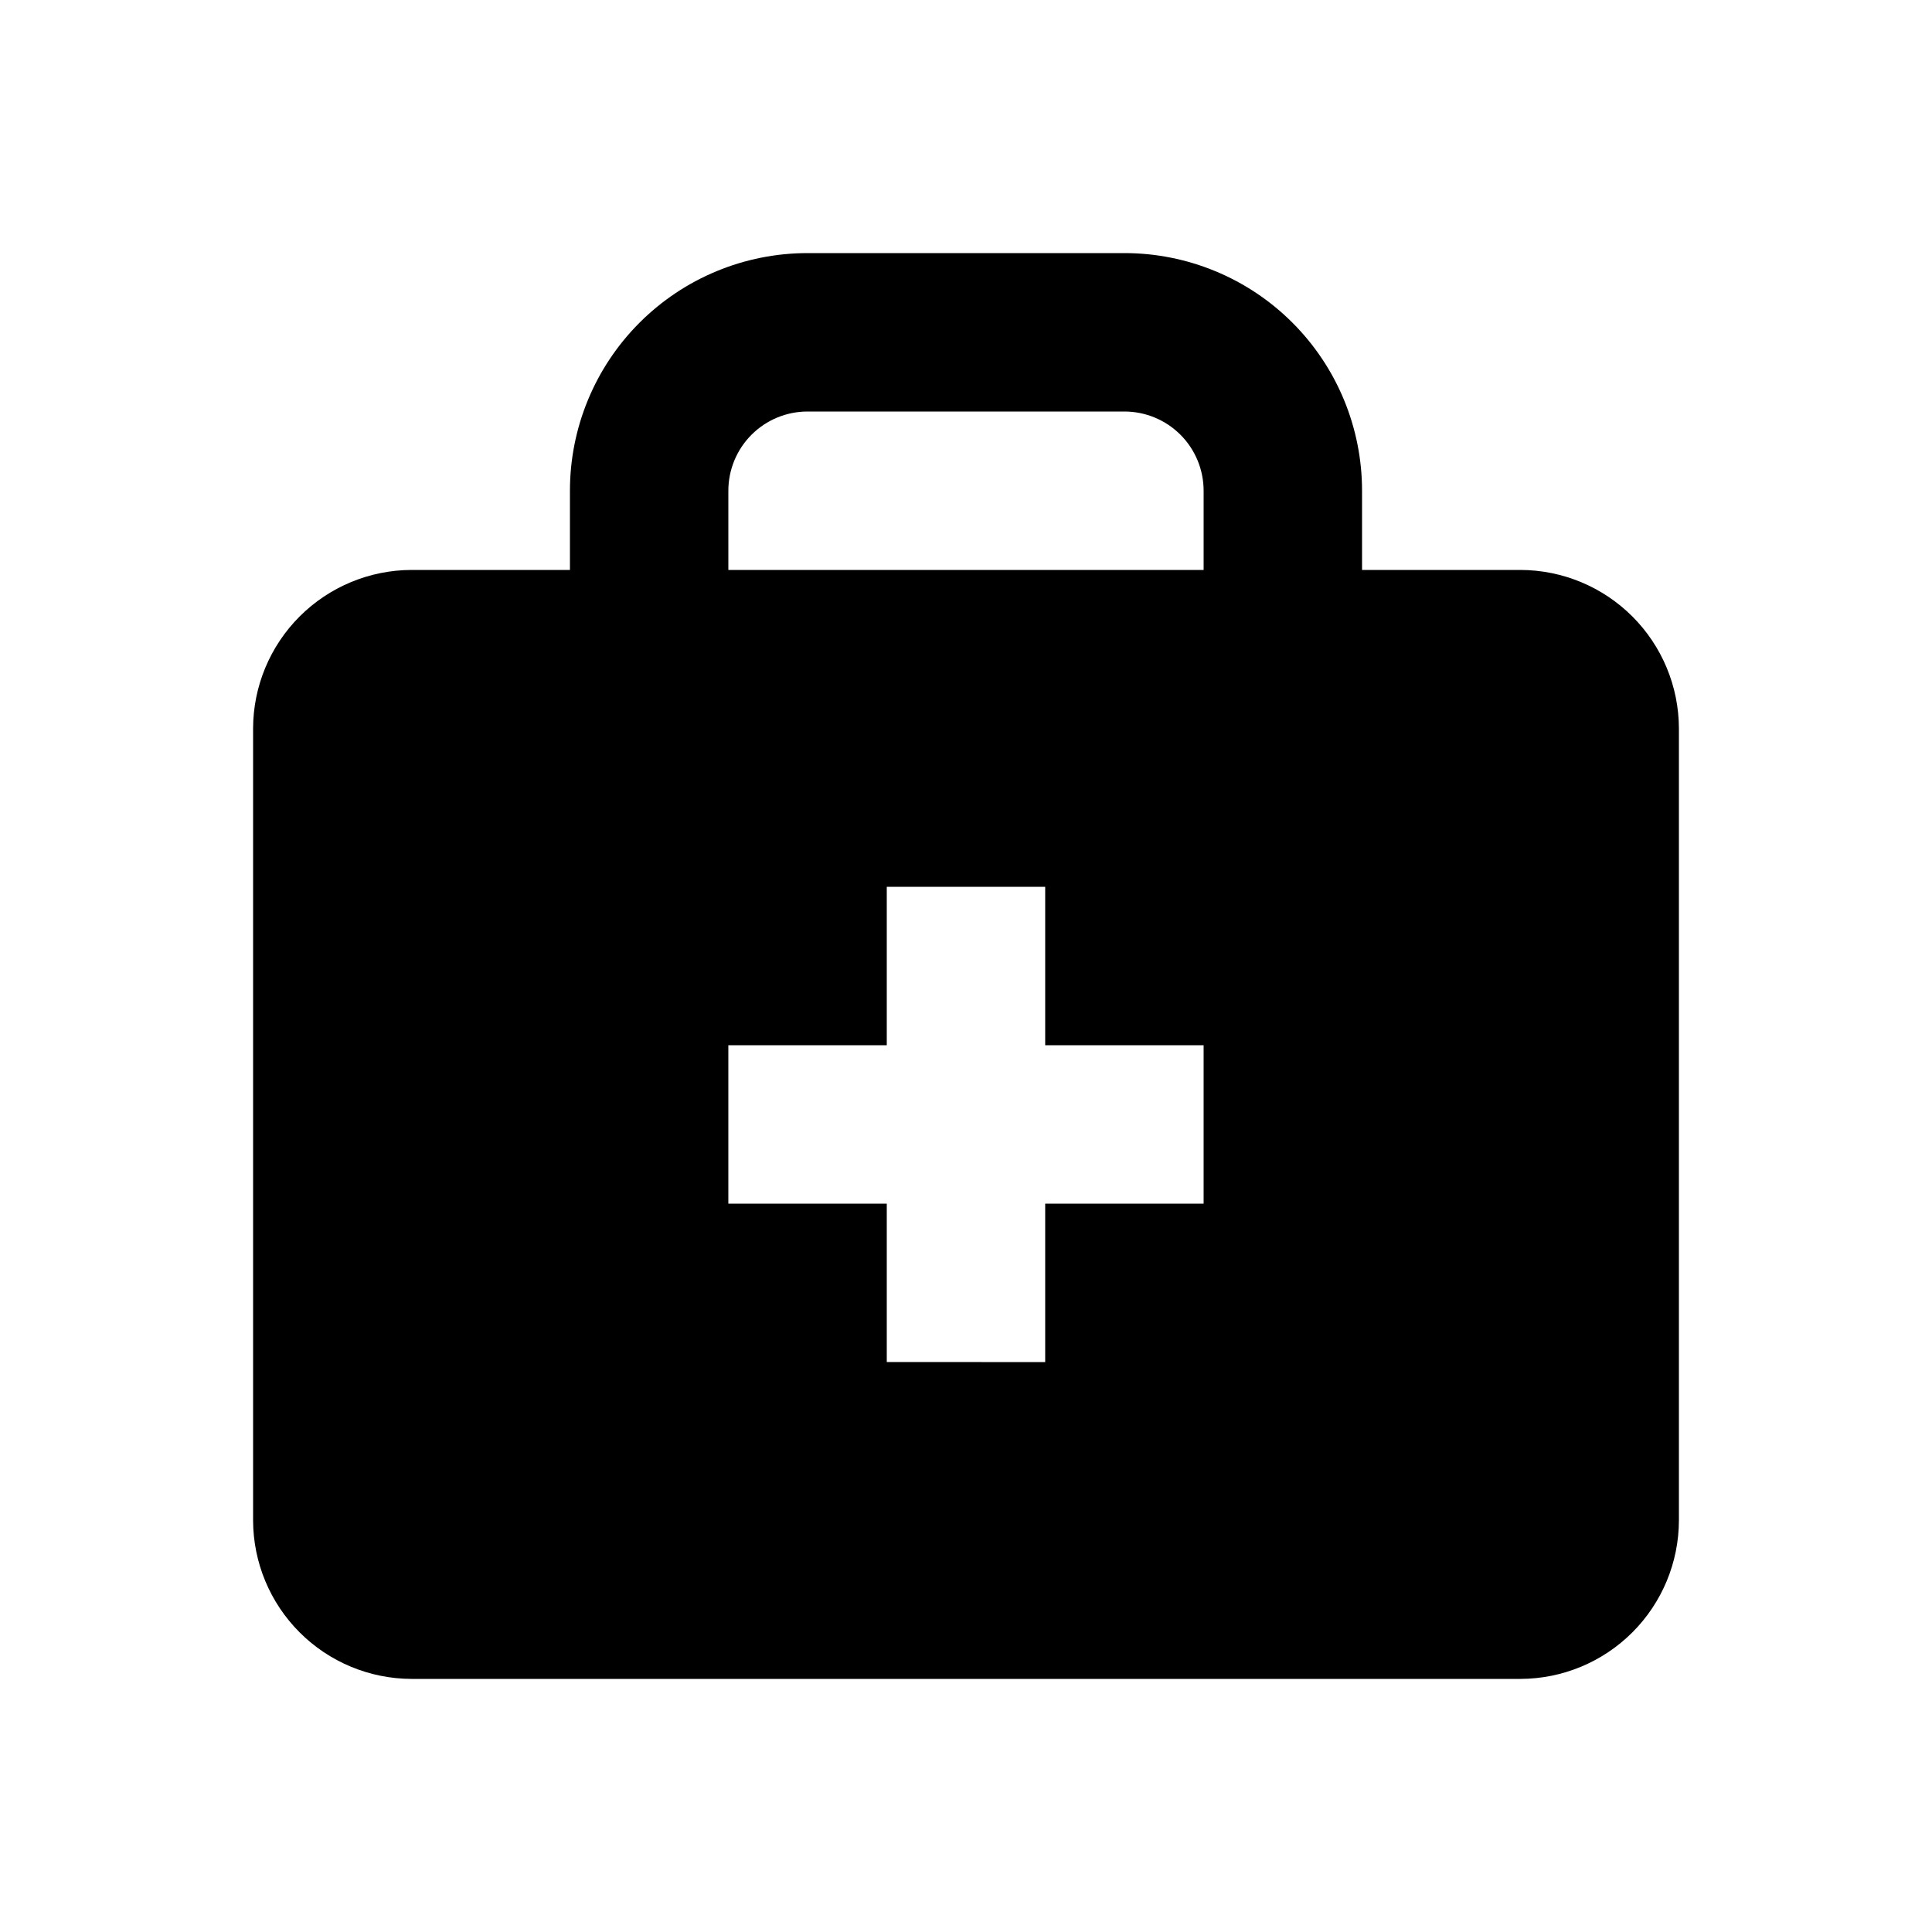 <?xml version="1.0" encoding="UTF-8"?>
<!-- Uploaded to: SVG Repo, www.svgrepo.com, Generator: SVG Repo Mixer Tools -->
<svg fill="#000000" width="800px" height="800px" version="1.1" viewBox="144 144 512 512" xmlns="http://www.w3.org/2000/svg">
 <path d="m546.94 295.04h-41.984v-20.992c0-16.703-6.633-32.723-18.445-44.531-11.809-11.812-27.828-18.445-44.527-18.445h-83.969c-16.703 0-32.723 6.633-44.531 18.445-11.812 11.809-18.445 27.828-18.445 44.531v20.992h-41.984c-11.125 0.031-21.785 4.465-29.652 12.332-7.863 7.867-12.301 18.527-12.332 29.652v209.92c0.031 11.125 4.469 21.785 12.332 29.652 7.867 7.867 18.527 12.301 29.652 12.332h293.89c11.125-0.031 21.785-4.465 29.652-12.332s12.301-18.527 12.332-29.652v-209.92c-0.031-11.125-4.465-21.785-12.332-29.652-7.867-7.867-18.527-12.301-29.652-12.332zm-209.92-20.992c0-5.566 2.211-10.906 6.148-14.844s9.273-6.148 14.844-6.148h83.969c5.566 0 10.906 2.211 14.844 6.148 3.934 3.938 6.148 9.277 6.148 14.844v20.992h-125.95zm125.95 188.93h-41.984v41.984l-41.984-0.004v-41.98h-41.984v-41.984h41.984v-41.984h41.984v41.984h41.984z"/>
</svg>